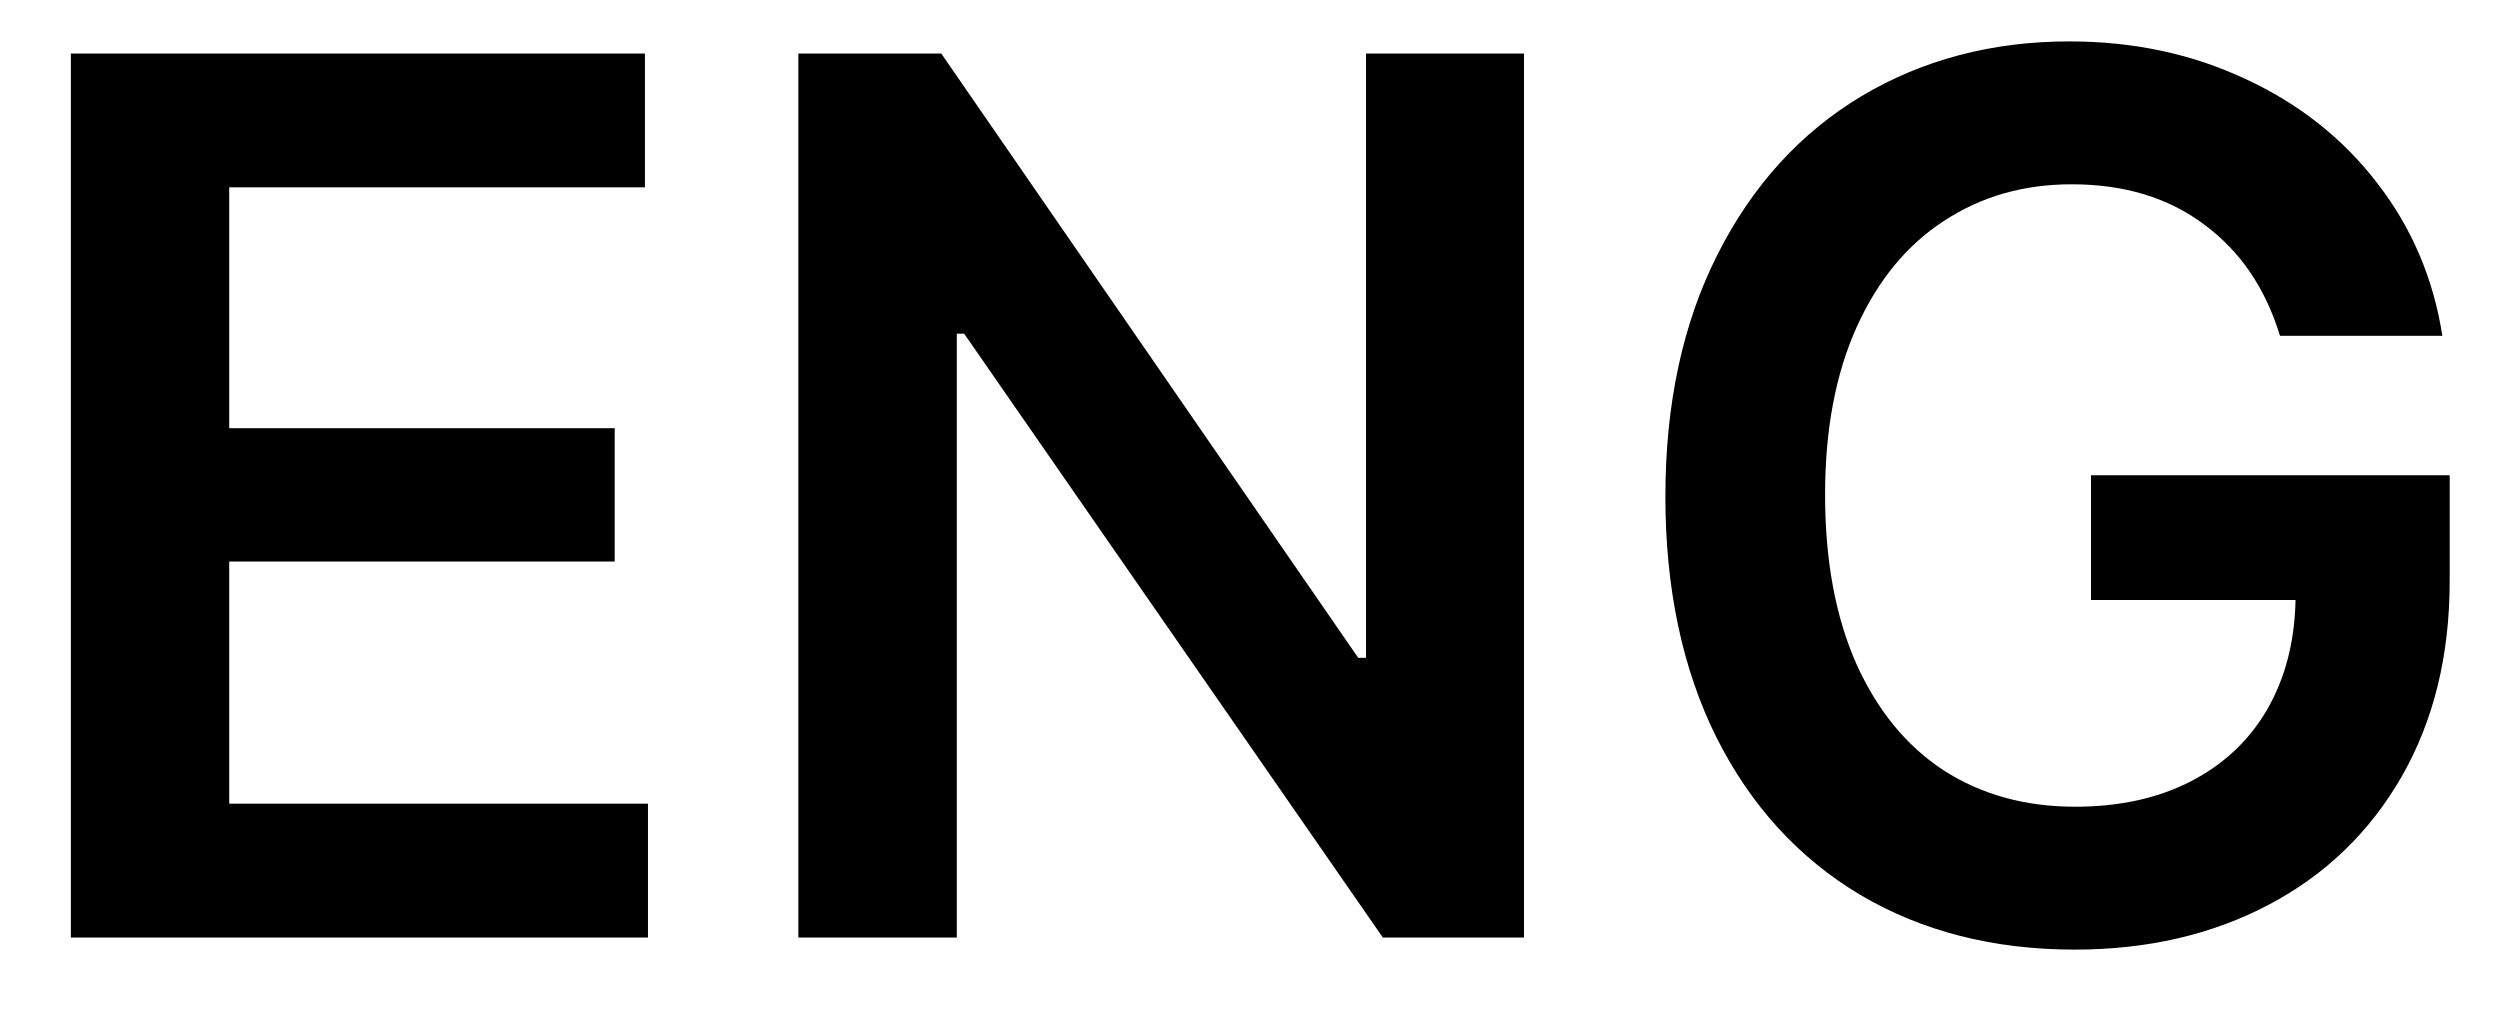 <svg width="32" height="13" viewBox="0 0 32 13" fill="none" xmlns="http://www.w3.org/2000/svg">
<path d="M0.907 0.685H8.255V2.398H2.934V5.481H7.868V7.188H2.934V10.287H8.294V12H0.907V0.685ZM19.507 12H17.7L12.341 4.271H12.247V12H10.219V0.685H12.048L17.385 8.42H17.485V0.685H19.507V12ZM29.184 4.298C28.997 3.687 28.673 3.212 28.212 2.873C27.755 2.53 27.19 2.359 26.516 2.359C25.901 2.359 25.356 2.516 24.881 2.829C24.405 3.138 24.034 3.591 23.765 4.188C23.496 4.785 23.361 5.499 23.361 6.331C23.361 7.171 23.494 7.891 23.759 8.492C24.028 9.092 24.402 9.549 24.881 9.862C25.363 10.171 25.923 10.326 26.56 10.326C27.124 10.326 27.616 10.219 28.035 10.005C28.459 9.788 28.787 9.481 29.019 9.083C29.251 8.681 29.372 8.214 29.383 7.68H26.765V6.083H31.356V7.436C31.356 8.39 31.151 9.225 30.742 9.939C30.334 10.65 29.767 11.197 29.041 11.58C28.315 11.963 27.486 12.155 26.555 12.155C25.516 12.155 24.601 11.921 23.809 11.453C23.021 10.982 22.407 10.309 21.969 9.436C21.534 8.56 21.317 7.532 21.317 6.354C21.317 5.168 21.54 4.134 21.986 3.254C22.431 2.374 23.045 1.7 23.825 1.232C24.61 0.764 25.498 0.53 26.488 0.53C27.31 0.53 28.061 0.691 28.742 1.011C29.428 1.328 29.989 1.772 30.428 2.343C30.87 2.913 31.148 3.565 31.262 4.298H29.184Z" fill="black"/>
</svg>
